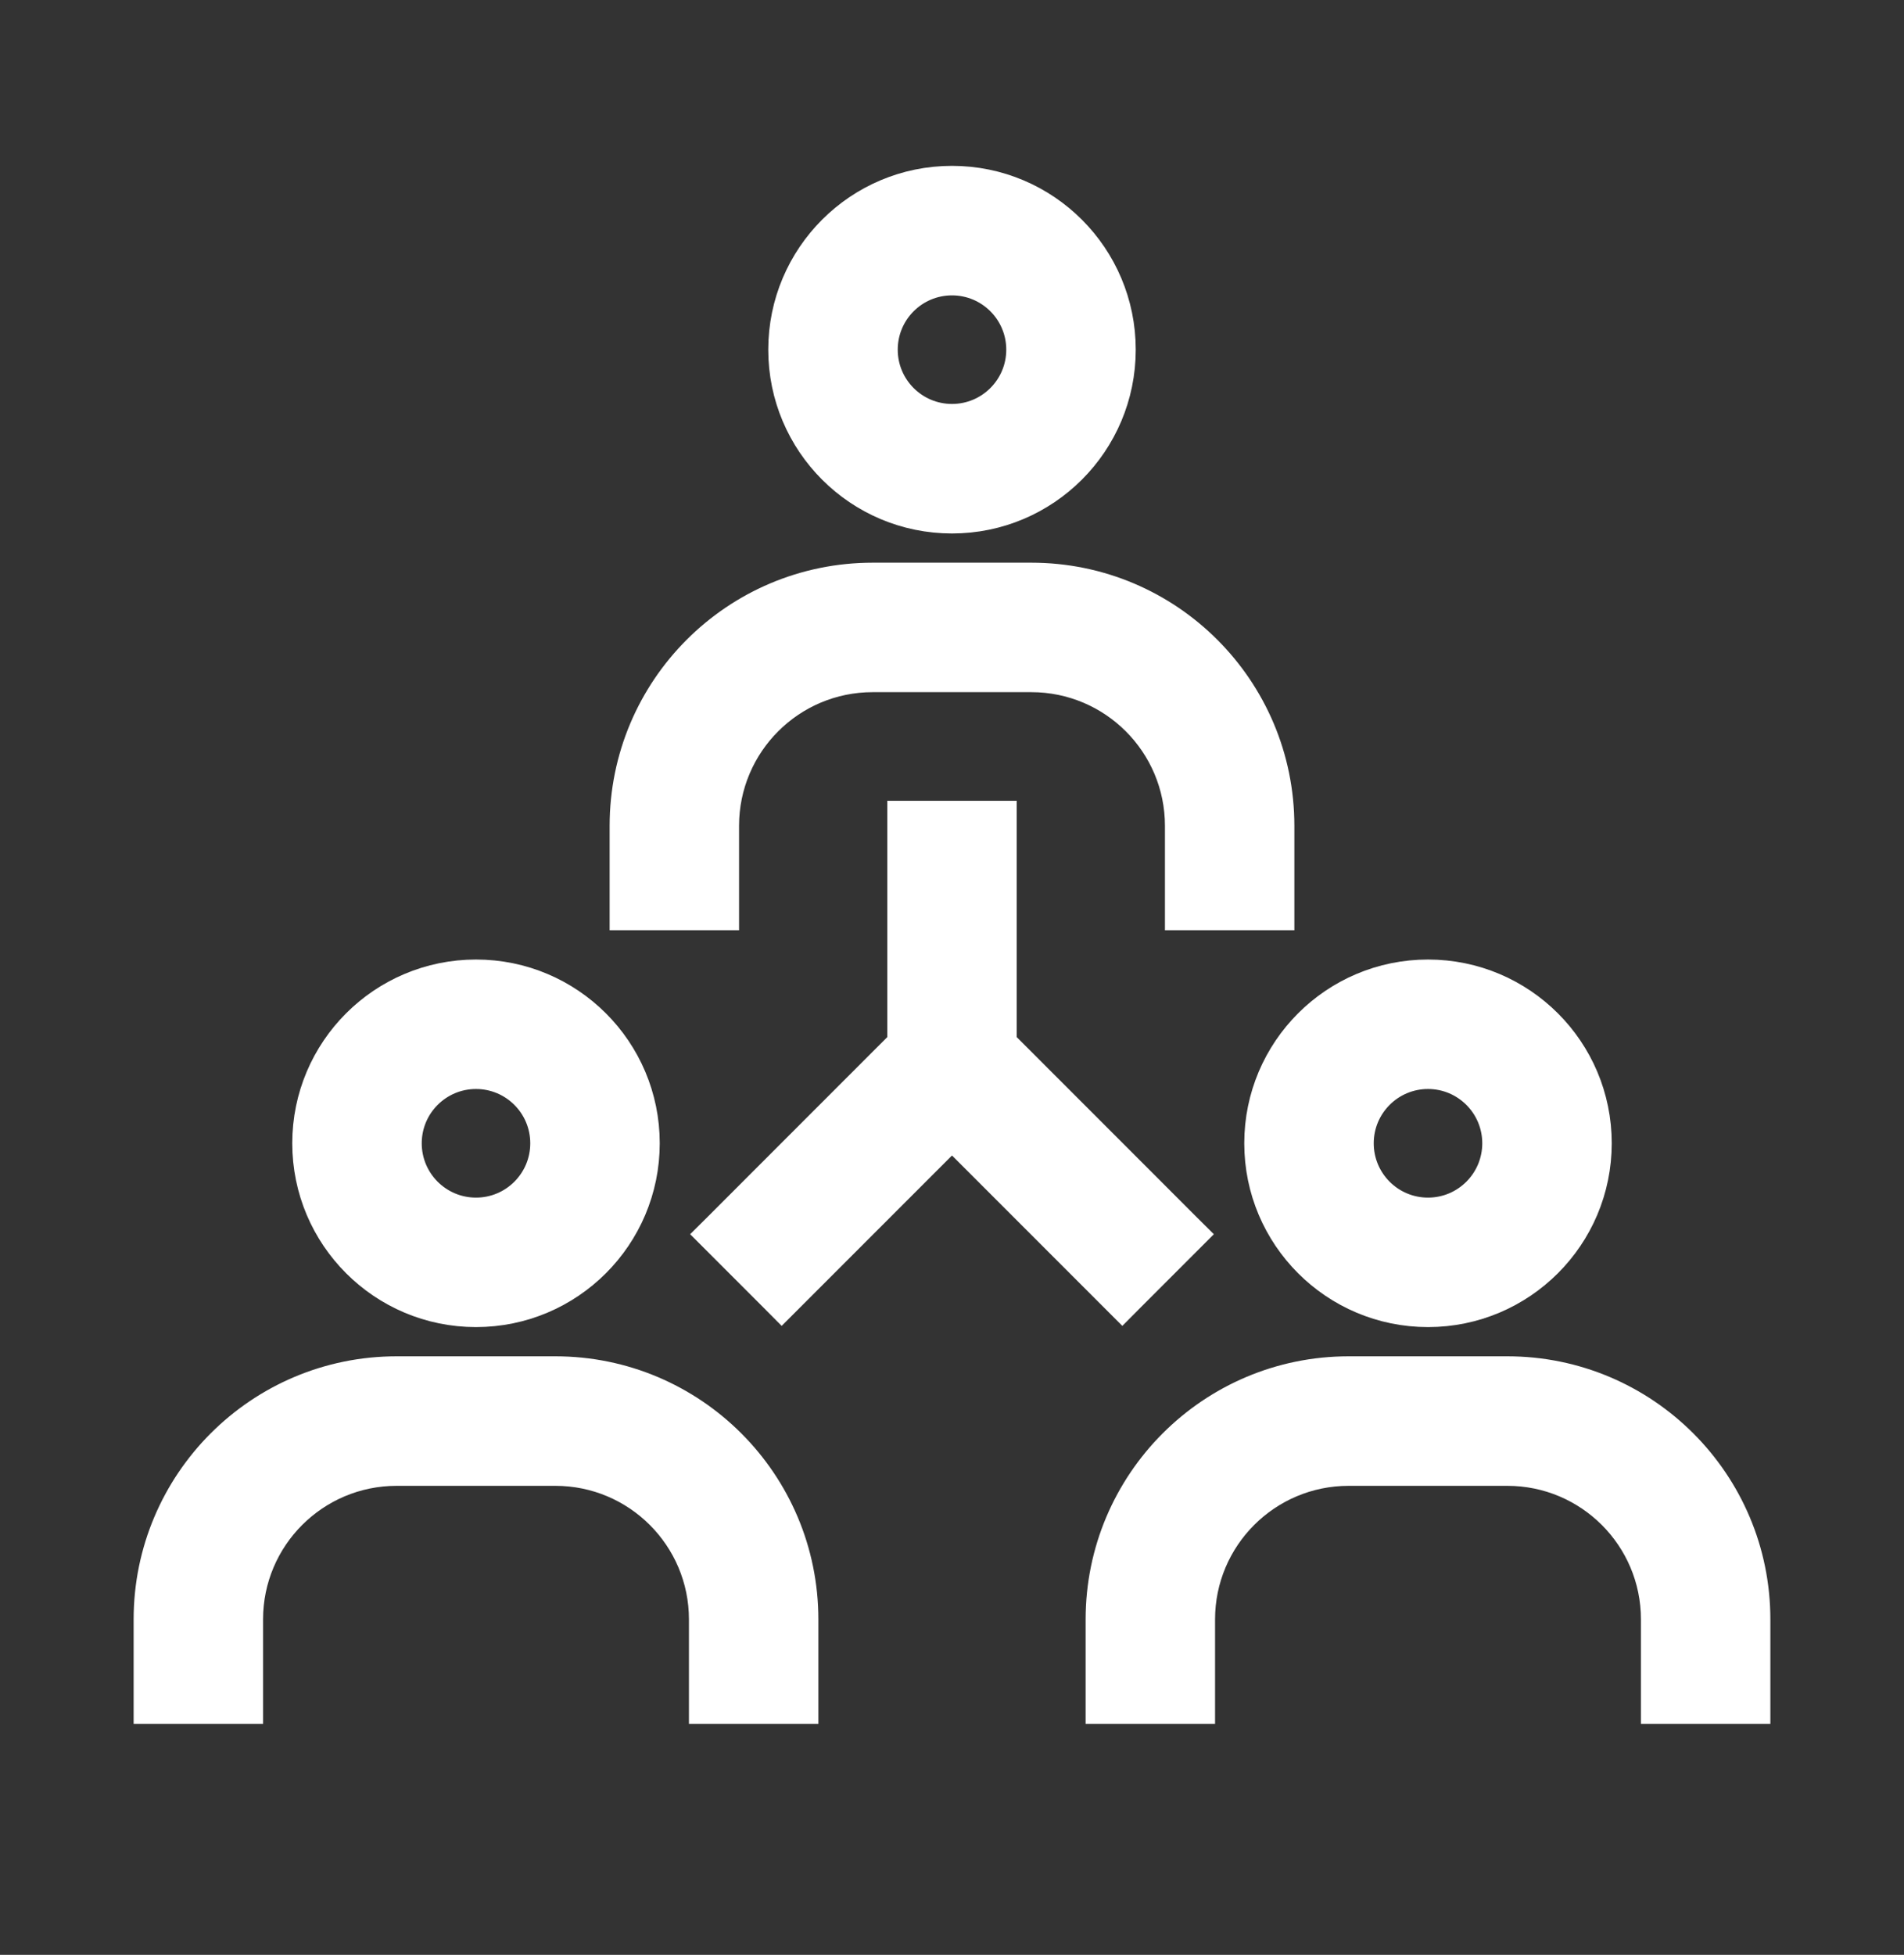 <svg width="38" height="39" viewBox="0 0 38 39" fill="none" xmlns="http://www.w3.org/2000/svg">
<rect x="0" y="0" width="38" height="39" fill="#333333" stroke="none"/>
<path d="M20.333 6.976C20.333 7.712 19.736 8.309 19 8.309C18.264 8.309 17.667 7.712 17.667 6.976C17.667 6.24 18.264 5.643 19 5.643C19.736 5.643 20.333 6.24 20.333 6.976ZM19 10.393C20.887 10.393 22.417 8.863 22.417 6.976C22.417 5.089 20.887 3.559 19 3.559C17.113 3.559 15.583 5.089 15.583 6.976C15.583 8.863 17.113 10.393 19 10.393Z" fill="white" stroke="white" stroke-width="0.5"/>
<path d="M23.5 18.059V18.309H23.75H25.333H25.583V18.059V16.476C25.583 13.714 23.345 11.476 20.583 11.476H17.417C14.655 11.476 12.417 13.714 12.417 16.476V18.059V18.309H12.667H14.25H14.5V18.059V16.476C14.5 14.865 15.806 13.559 17.417 13.559H20.583C22.194 13.559 23.5 14.865 23.5 16.476V18.059Z" fill="white" stroke="white" stroke-width="0.5"/>
<path d="M10.833 22.809C10.833 23.546 10.236 24.143 9.5 24.143C8.764 24.143 8.167 23.546 8.167 22.809C8.167 22.073 8.764 21.476 9.5 21.476C10.236 21.476 10.833 22.073 10.833 22.809ZM9.5 26.226C11.387 26.226 12.917 24.696 12.917 22.809C12.917 20.922 11.387 19.393 9.5 19.393C7.613 19.393 6.083 20.922 6.083 22.809C6.083 24.696 7.613 26.226 9.5 26.226Z" fill="white" stroke="white" stroke-width="0.5"/>
<path d="M29.833 22.809C29.833 23.546 29.236 24.143 28.5 24.143C27.764 24.143 27.167 23.546 27.167 22.809C27.167 22.073 27.764 21.476 28.5 21.476C29.236 21.476 29.833 22.073 29.833 22.809ZM28.5 26.226C30.387 26.226 31.917 24.696 31.917 22.809C31.917 20.922 30.387 19.393 28.5 19.393C26.613 19.393 25.083 20.922 25.083 22.809C25.083 24.696 26.613 26.226 28.5 26.226Z" fill="white" stroke="white" stroke-width="0.5"/>
<path d="M14 33.893V34.143H14.25H15.833H16.083V33.893V32.309C16.083 29.548 13.845 27.309 11.083 27.309H7.917C5.155 27.309 2.917 29.548 2.917 32.309V33.893V34.143H3.167H4.75H5V33.893V32.309C5 30.698 6.306 29.393 7.917 29.393H11.083C12.694 29.393 14 30.698 14 32.309V33.893Z" fill="white" stroke="white" stroke-width="0.5"/>
<path d="M33 33.893V34.143H33.25H34.833H35.083V33.893V32.309C35.083 29.548 32.845 27.309 30.083 27.309H26.917C24.155 27.309 21.917 29.548 21.917 32.309V33.893V34.143H22.167H23.75H24V33.893V32.309C24 30.698 25.306 29.393 26.917 29.393H30.083C31.694 29.393 33 30.698 33 32.309V33.893Z" fill="white" stroke="white" stroke-width="0.5"/>
<path d="M15.778 25.921L19 22.699L22.222 25.921L22.399 26.098L22.575 25.921L23.695 24.801L23.872 24.624L23.695 24.448L20.042 20.794V16.476V16.226H19.792H18.208H17.958V16.476V20.794L14.305 24.448L14.128 24.624L14.305 24.801L15.425 25.921L15.601 26.098L15.778 25.921Z" fill="white" stroke="white" stroke-width="0.5"/>
</svg>
